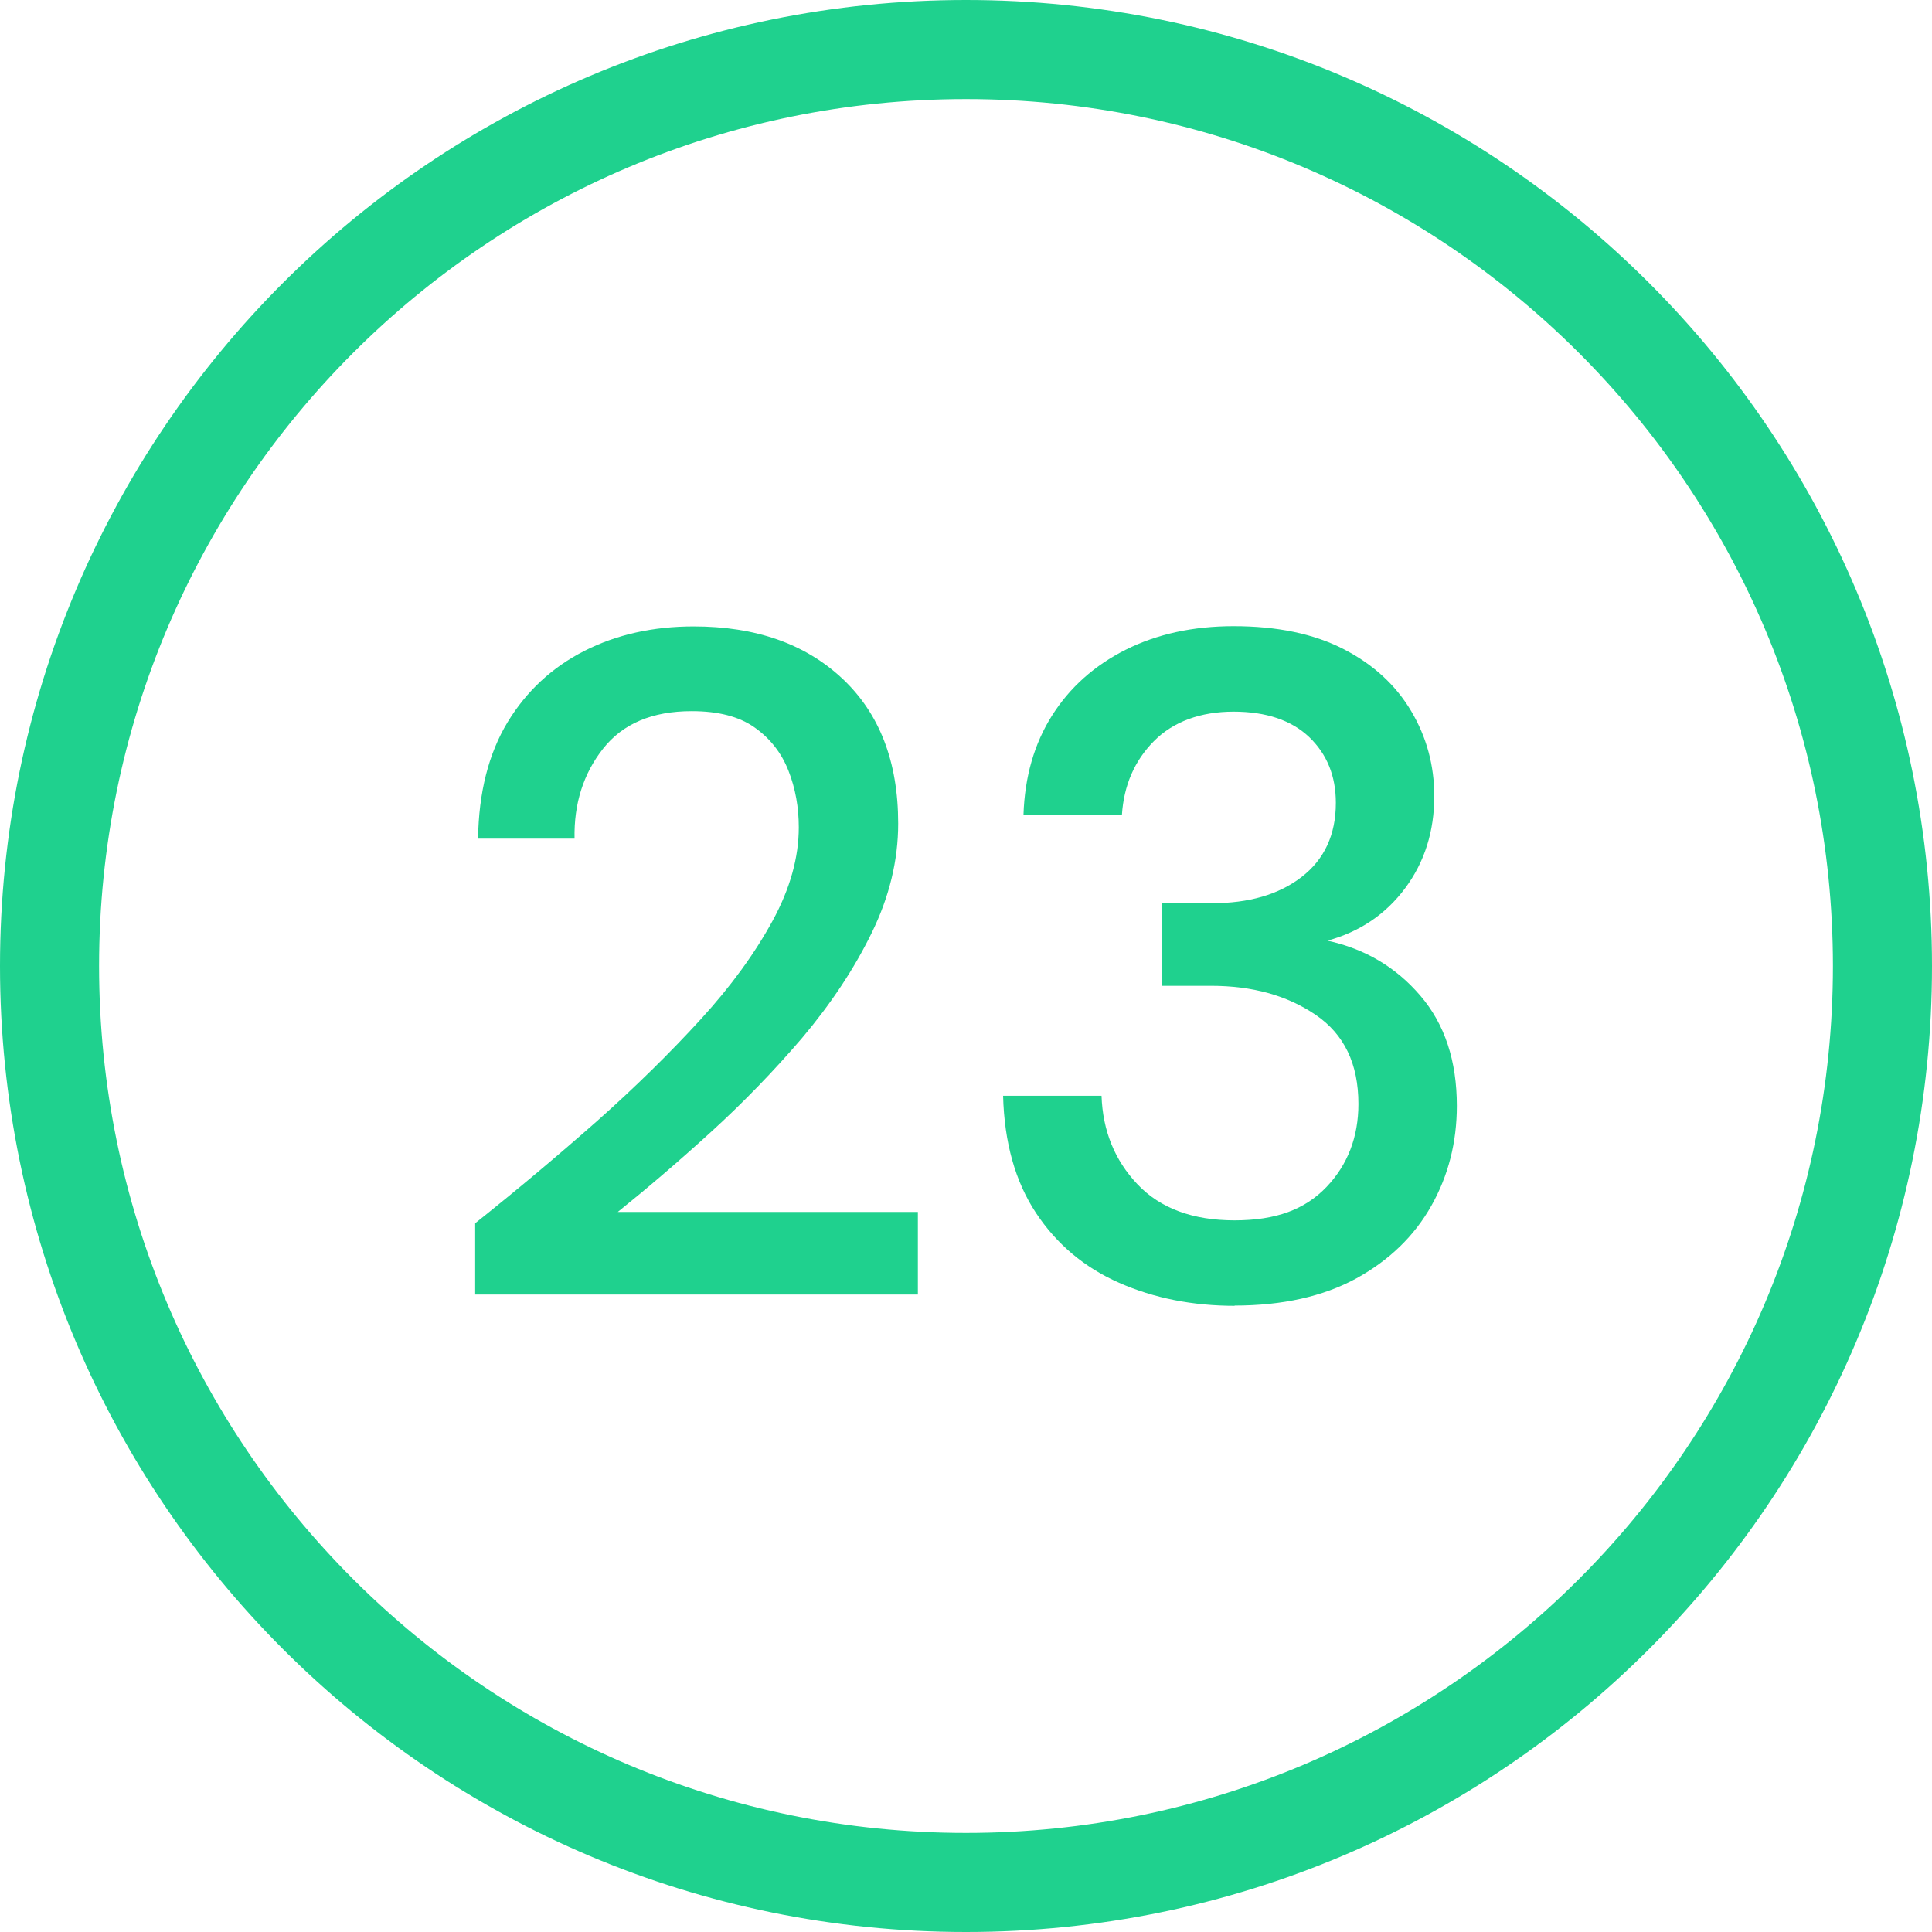 <svg width="78" height="78" viewBox="0 0 78 78" fill="none" xmlns="http://www.w3.org/2000/svg">
<path d="M39 76C59.434 76 76 59.434 76 39C76 18.566 59.434 2 39 2C18.566 2 2 18.566 2 39C2 59.434 18.566 76 39 76Z" stroke="#1FD18E" stroke-width="4"/>
<path d="M19.184 52.265V49.386C20.899 48.019 22.537 46.643 24.108 45.257C25.668 43.871 27.064 42.494 28.295 41.147C29.526 39.8 30.485 38.472 31.193 37.173C31.9 35.874 32.249 34.614 32.249 33.403C32.249 32.598 32.114 31.832 31.832 31.115C31.552 30.398 31.096 29.816 30.466 29.37C29.836 28.925 28.993 28.711 27.926 28.711C26.337 28.711 25.145 29.215 24.35 30.223C23.555 31.231 23.167 32.443 23.196 33.858H19.3C19.329 31.987 19.726 30.427 20.492 29.157C21.258 27.897 22.295 26.938 23.594 26.278C24.893 25.619 26.366 25.29 28.004 25.29C30.505 25.29 32.501 25.988 34.004 27.393C35.506 28.799 36.262 30.747 36.262 33.248C36.262 34.74 35.904 36.214 35.186 37.677C34.469 39.141 33.529 40.546 32.385 41.903C31.232 43.25 30.001 44.52 28.692 45.712C27.384 46.904 26.133 47.971 24.941 48.93H37.057V52.265H19.184Z" fill="#1FD18E"/>
<path d="M49.861 52.72C48.145 52.72 46.585 52.41 45.179 51.789C43.774 51.169 42.659 50.229 41.825 48.969C40.992 47.709 40.546 46.129 40.498 44.239H44.472C44.52 45.654 45.005 46.846 45.925 47.816C46.846 48.785 48.155 49.269 49.841 49.269C51.528 49.269 52.691 48.824 53.554 47.922C54.407 47.03 54.843 45.906 54.843 44.569C54.843 42.95 54.271 41.758 53.117 40.972C51.964 40.187 50.559 39.8 48.891 39.8H46.924V36.465H48.93C50.423 36.465 51.625 36.117 52.546 35.409C53.466 34.701 53.932 33.703 53.932 32.414C53.932 31.328 53.573 30.446 52.856 29.758C52.139 29.08 51.121 28.731 49.803 28.731C48.484 28.731 47.37 29.128 46.585 29.923C45.8 30.718 45.373 31.706 45.295 32.898H41.321C41.37 31.357 41.758 30.02 42.475 28.886C43.192 27.752 44.181 26.87 45.45 26.23C46.711 25.6 48.164 25.28 49.803 25.28C51.567 25.28 53.05 25.59 54.252 26.21C55.453 26.831 56.355 27.664 56.975 28.711C57.596 29.758 57.906 30.902 57.906 32.142C57.906 33.558 57.518 34.798 56.733 35.855C55.948 36.911 54.901 37.619 53.592 37.977C55.105 38.307 56.355 39.044 57.343 40.197C58.332 41.35 58.817 42.834 58.817 44.646C58.817 46.11 58.477 47.457 57.789 48.678C57.101 49.9 56.093 50.878 54.755 51.615C53.418 52.342 51.78 52.71 49.832 52.71L49.861 52.72Z" fill="#1FD18E"/>
</svg>
